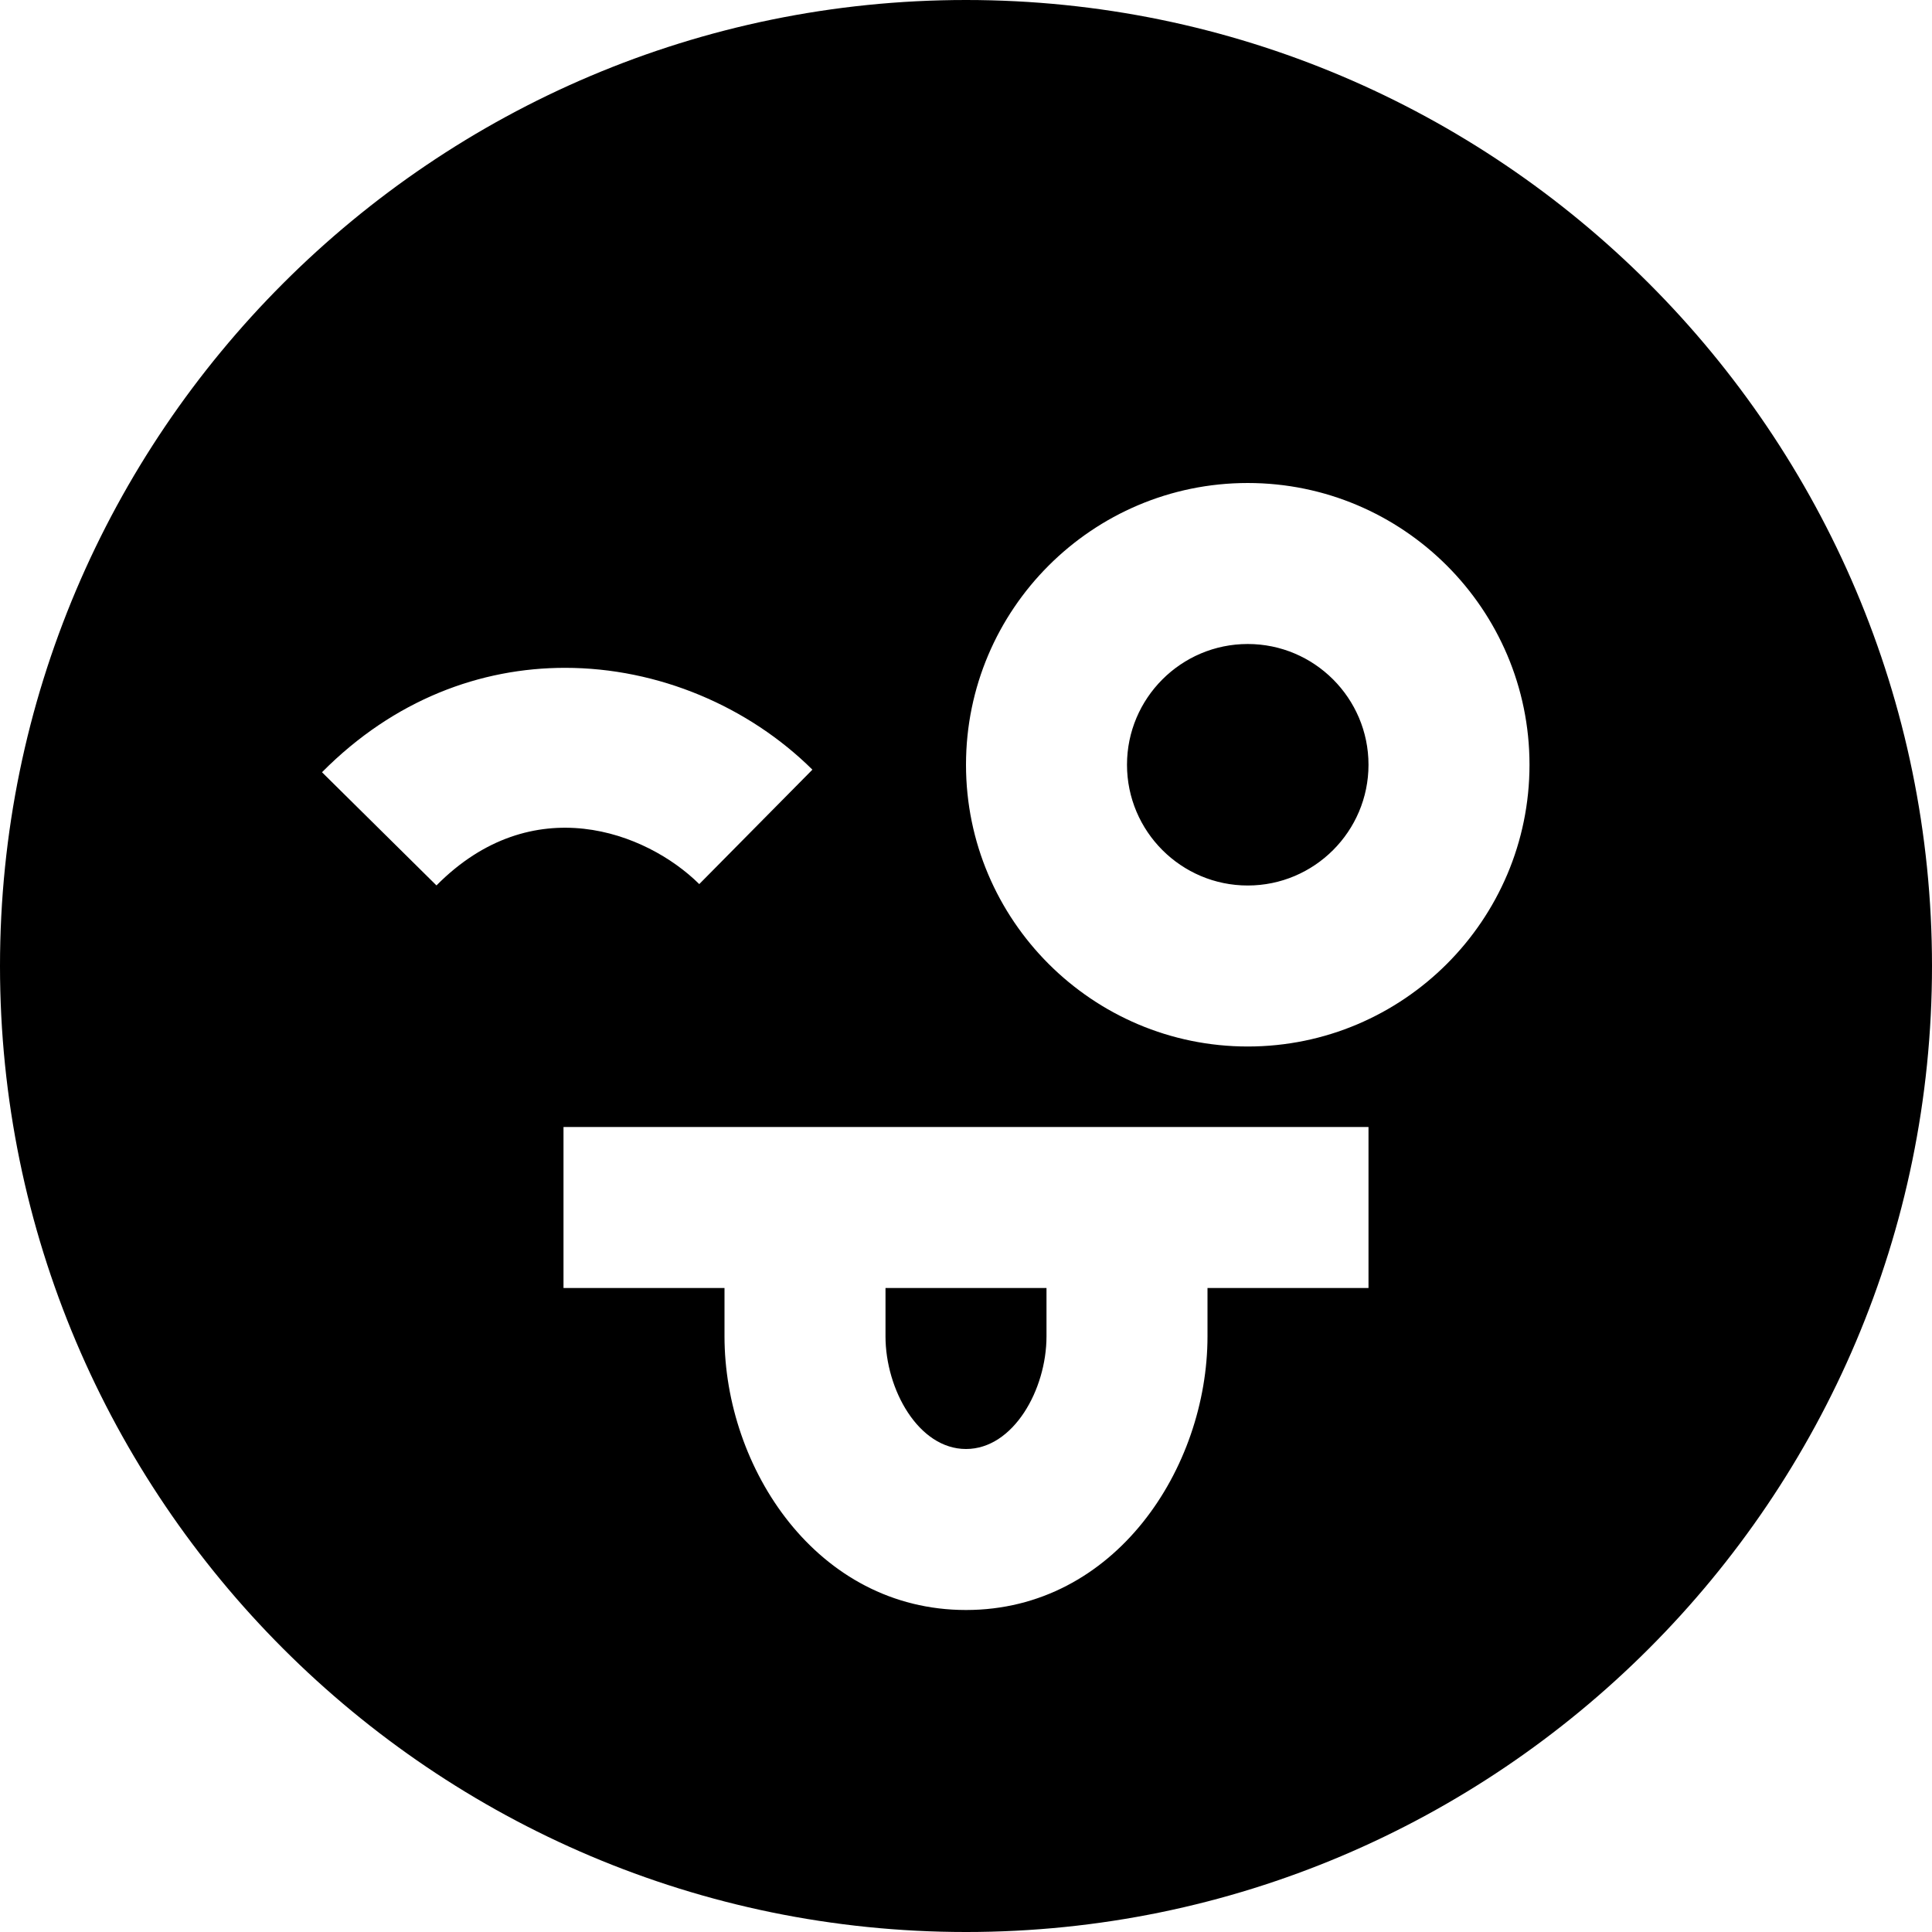 <?xml version="1.0" encoding="UTF-8"?>
<svg xmlns="http://www.w3.org/2000/svg" id="Layer_1" data-name="Layer 1" viewBox="0 0 24 24" width="512" height="512"><path d="M11,16.6v-.6h2v.6c0,.662-.411,1.4-1,1.4s-1-.738-1-1.4Zm4.5-8.6c-.827,0-1.5,.673-1.5,1.5s.673,1.5,1.5,1.5,1.5-.673,1.5-1.5-.673-1.5-1.5-1.5Zm8.5,4c0,6.617-5.383,12-12,12S0,18.617,0,12,5.383,0,12,0s12,5.383,12,12Zm-15.314-1.017l1.406-1.422c-.792-.784-1.913-1.265-3.073-1.265-1.044,0-2.12,.39-3.019,1.297l1.422,1.406c1.19-1.202,2.604-.669,3.264-.017Zm8.314,3.017H7v2h2v.6c0,1.636,1.147,3.4,3,3.4s3-1.765,3-3.4v-.6h2v-2Zm2-4.5c0-1.93-1.57-3.5-3.5-3.5s-3.5,1.57-3.5,3.5,1.57,3.5,3.5,3.5,3.5-1.57,3.5-3.5Z"/></svg>
